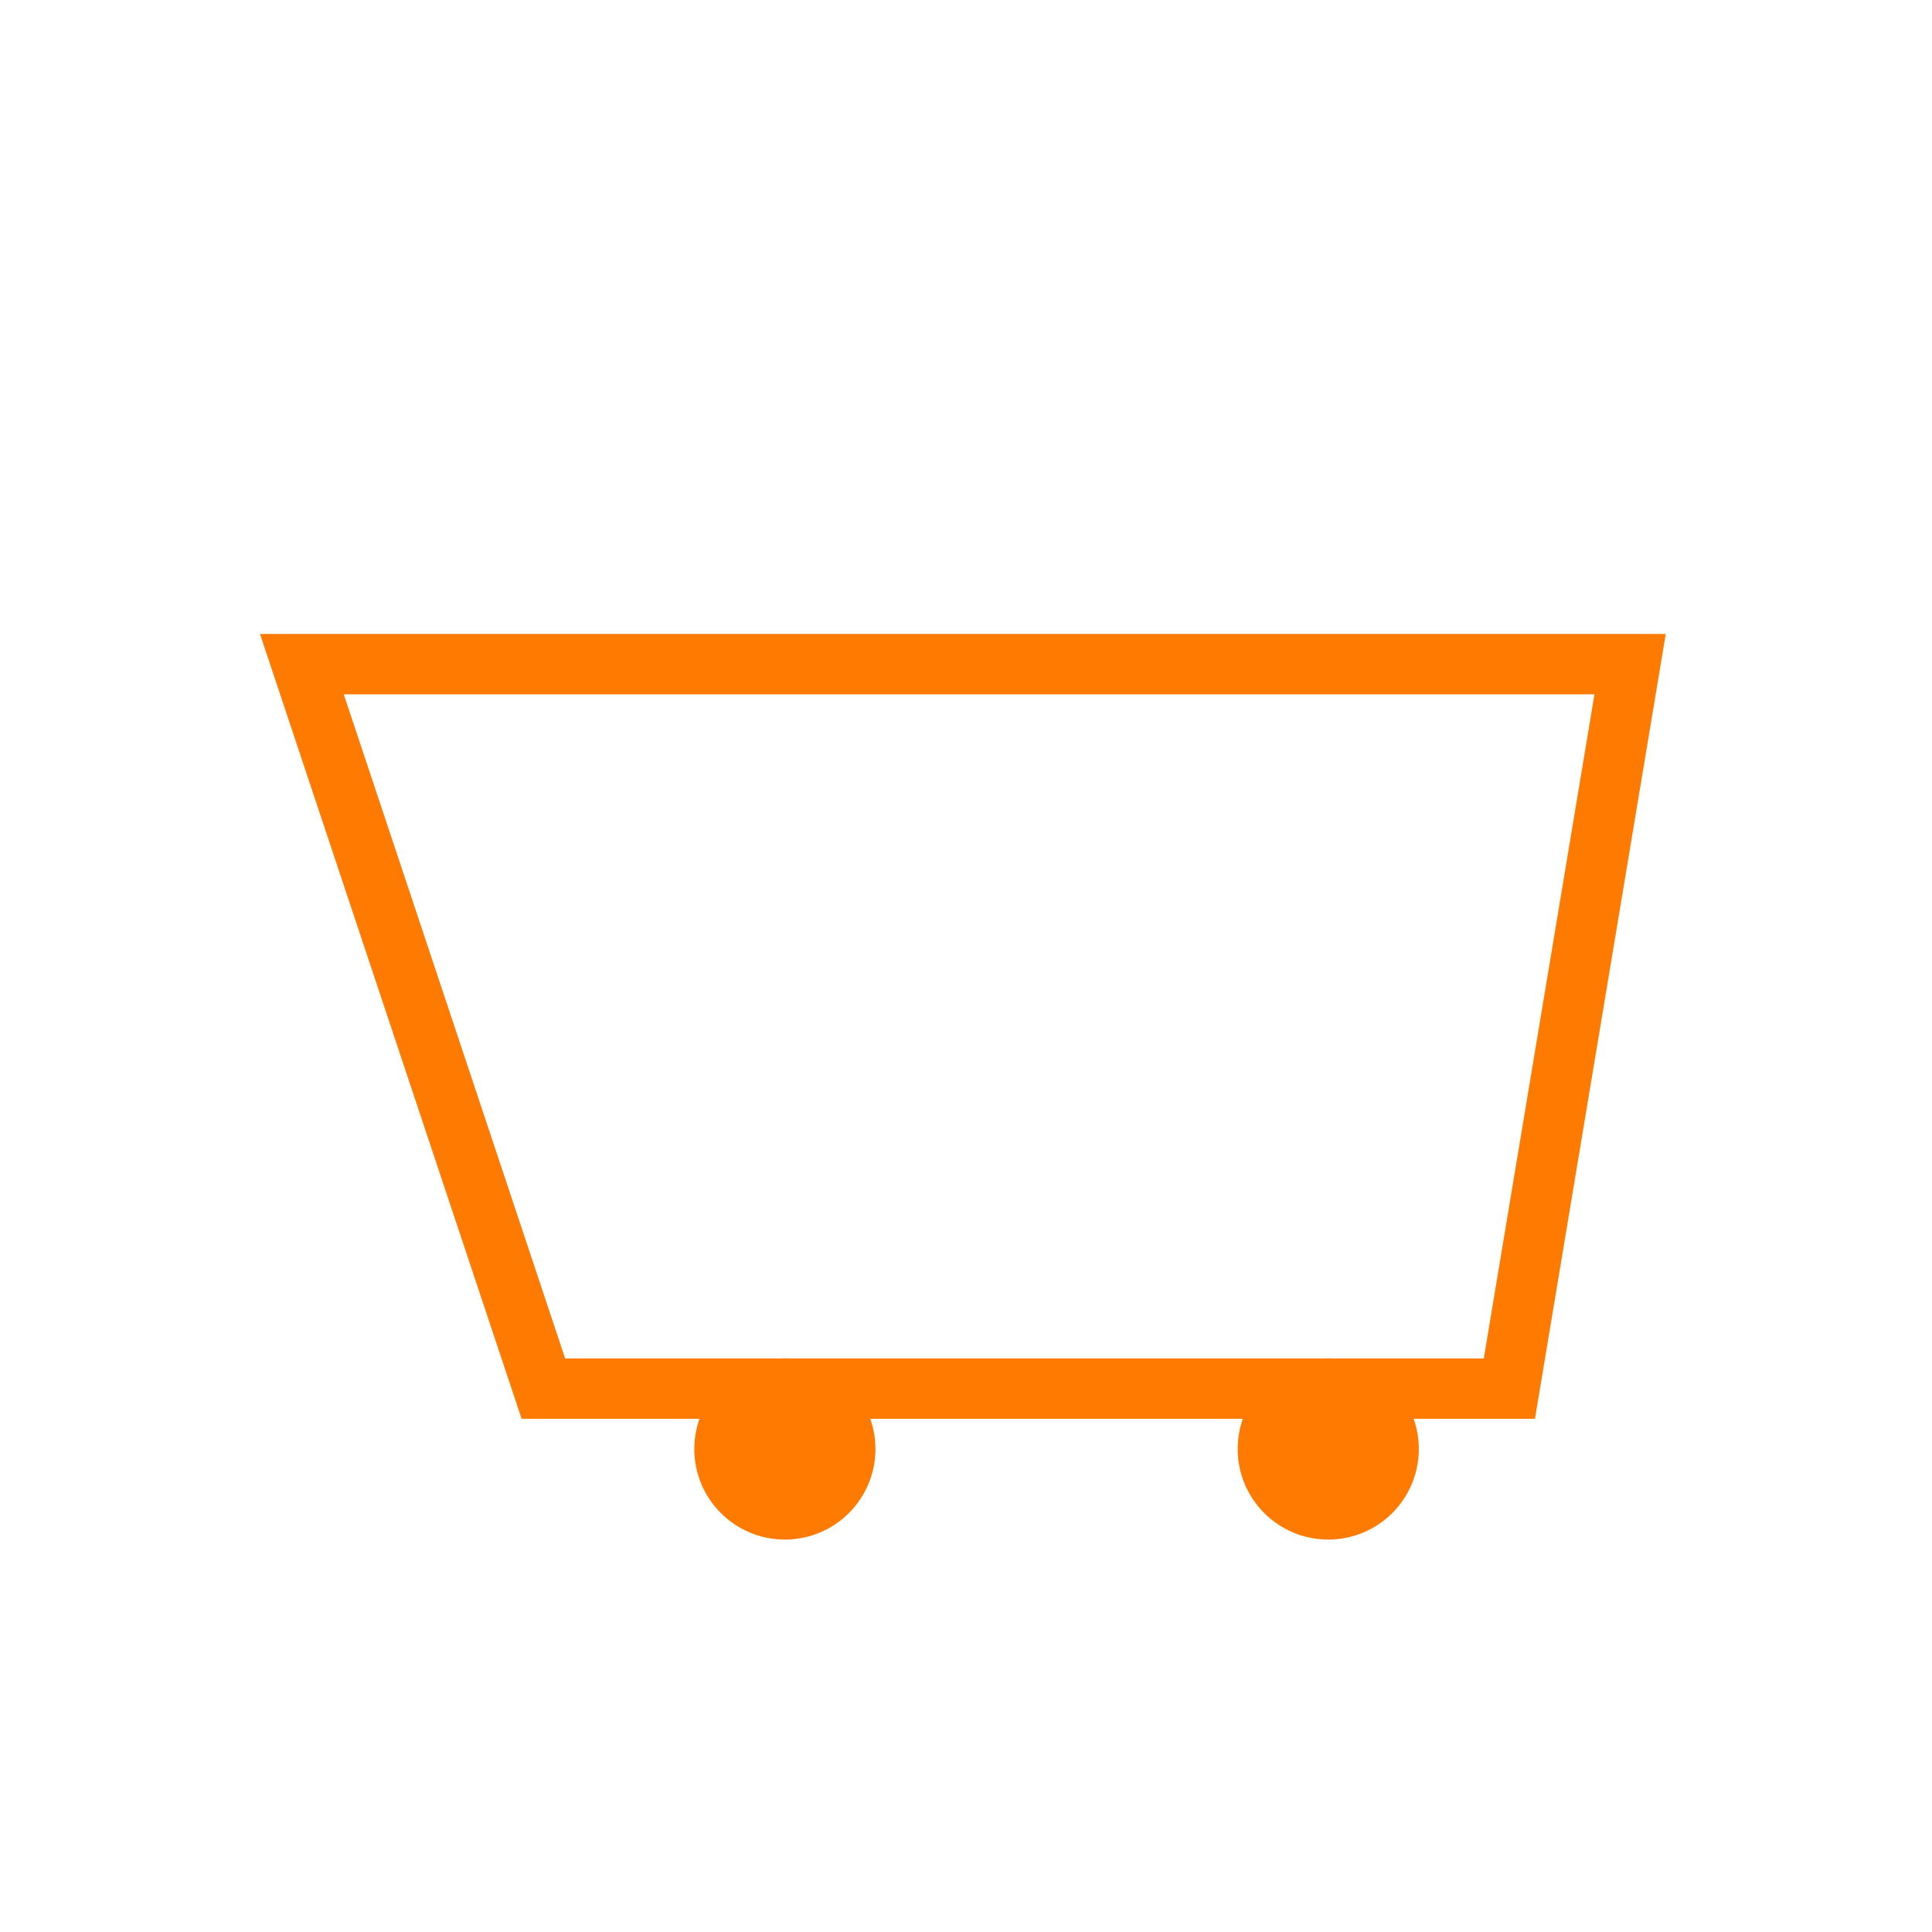 <svg xmlns="http://www.w3.org/2000/svg" viewBox="0 0 64 64"><path d="M10 22h44l-4 24H18z" fill="none" stroke="#FF7A00" stroke-width="2"/><circle cx="26" cy="48" r="3" fill="#FF7A00"/><circle cx="44" cy="48" r="3" fill="#FF7A00"/></svg>
